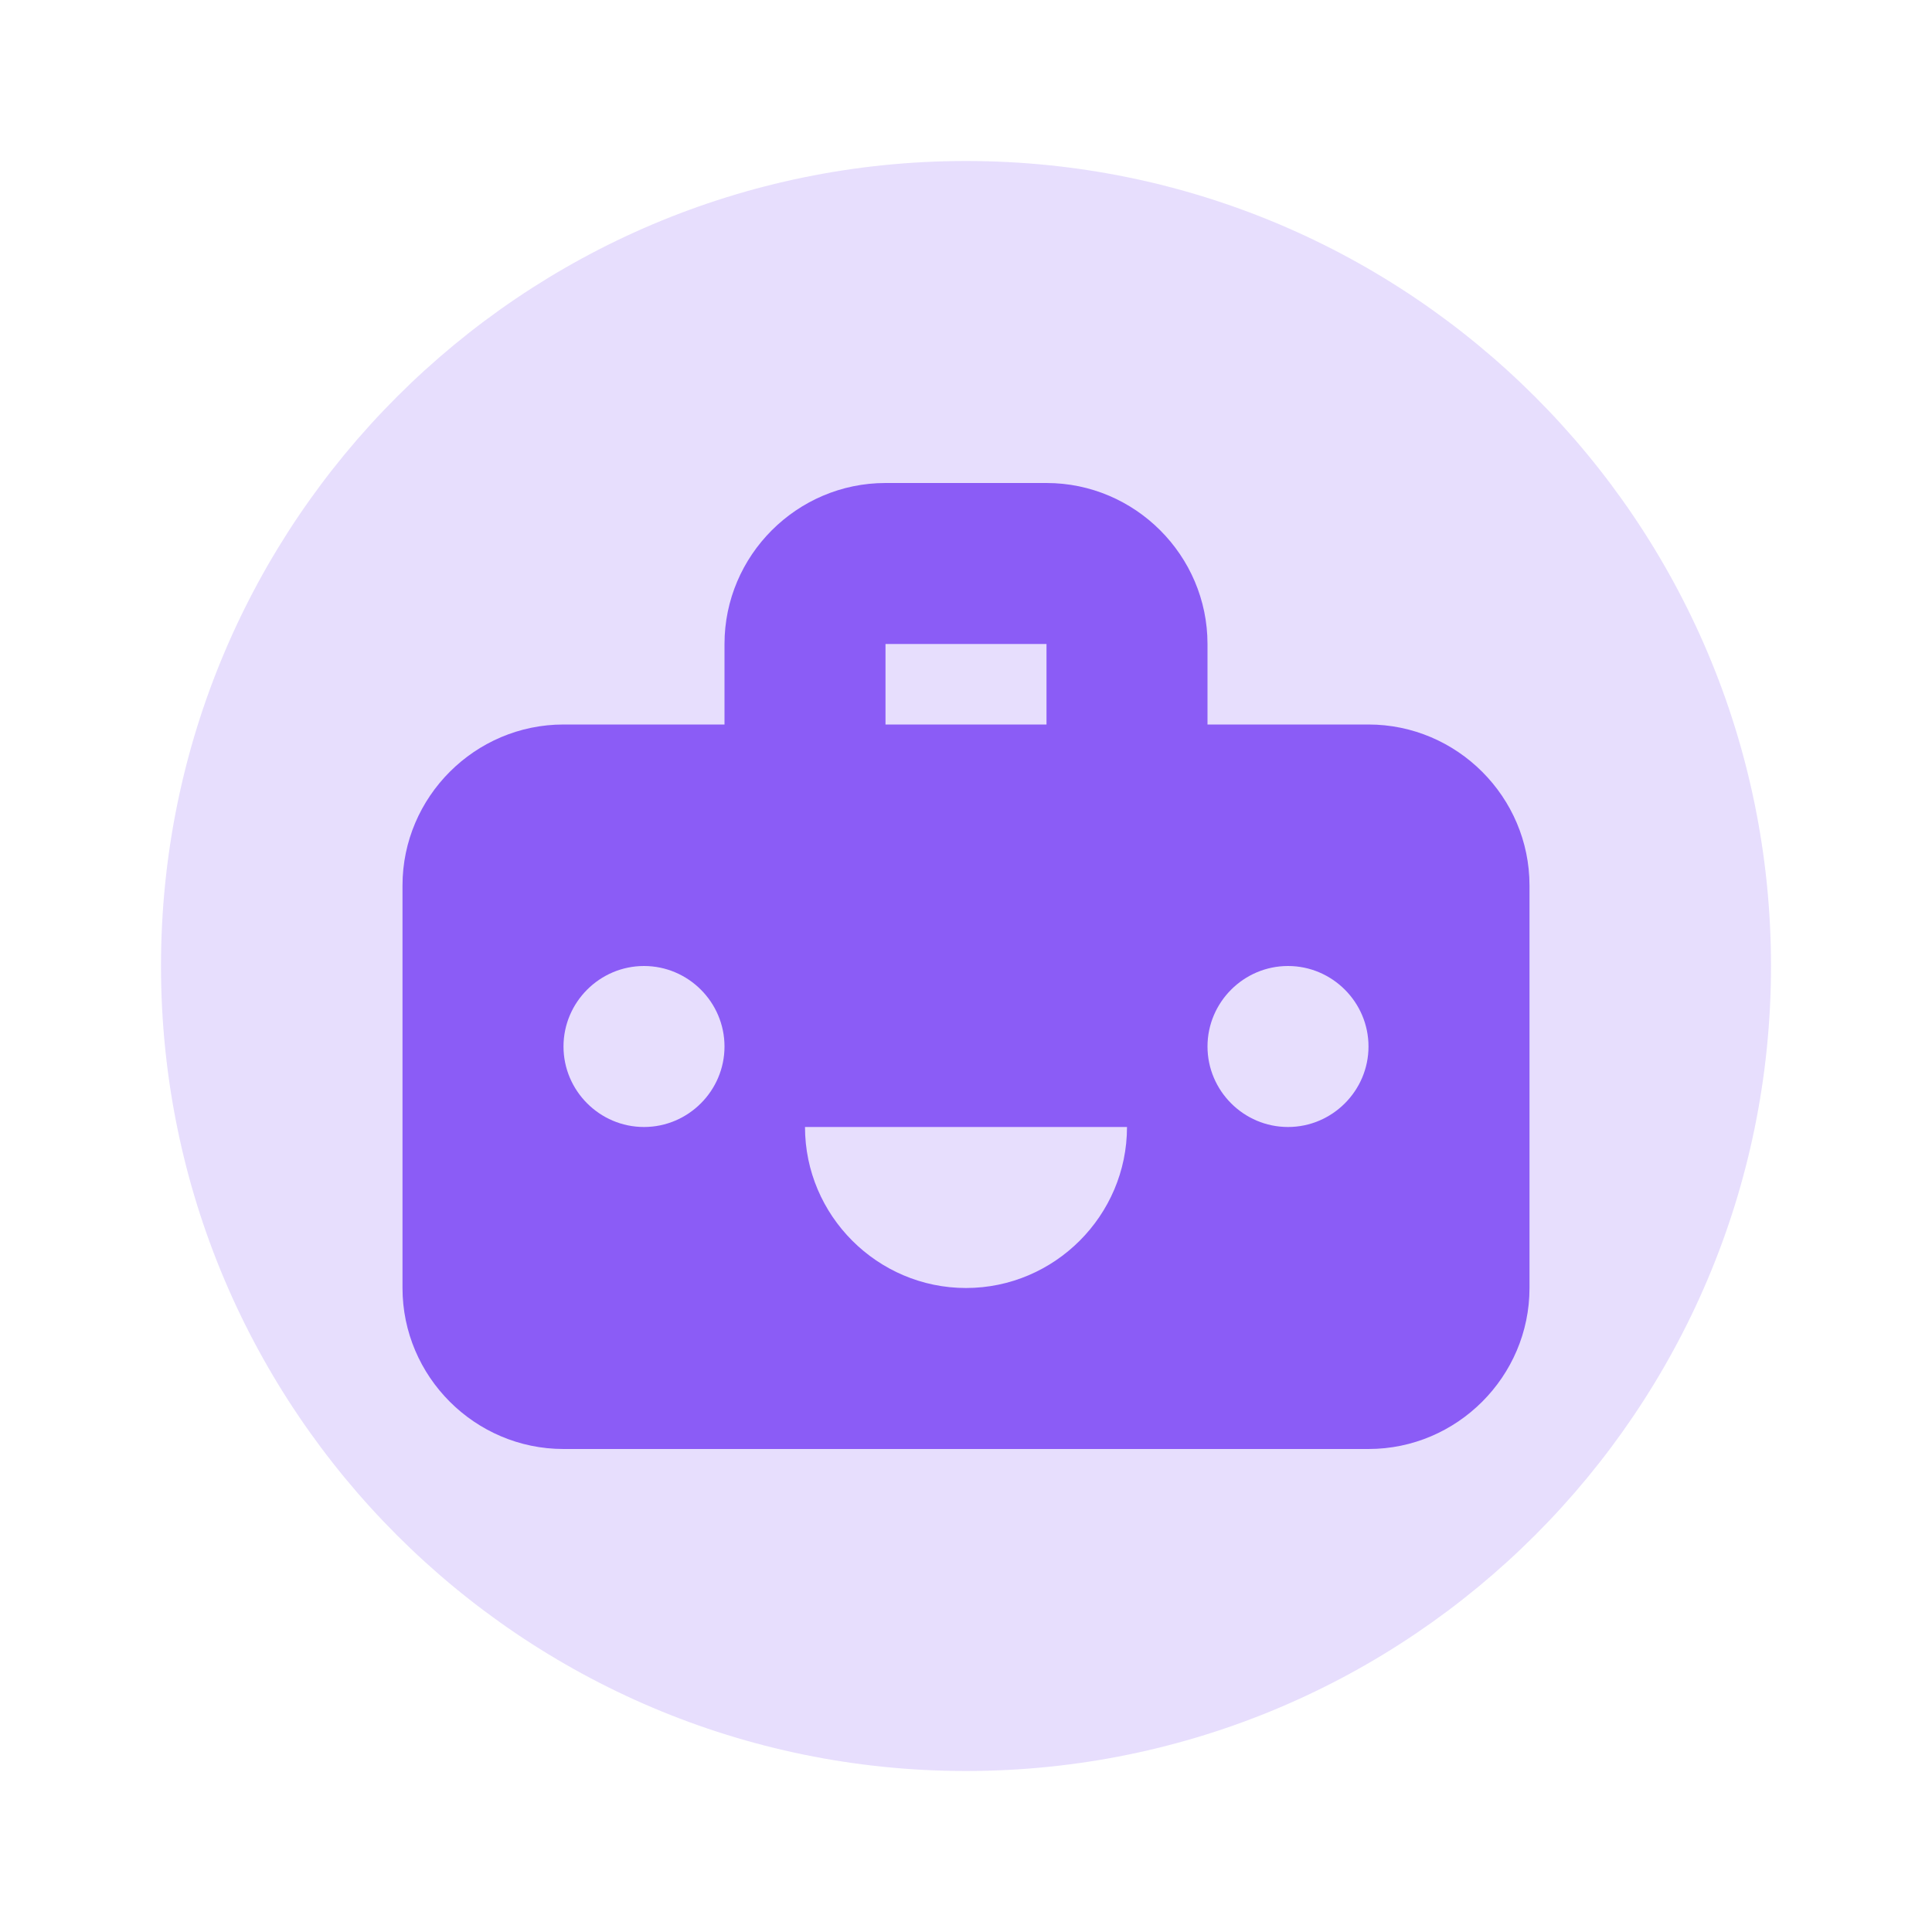 <svg xmlns="http://www.w3.org/2000/svg" width="64" height="64" viewBox="0 0 24 24" fill="none">
  <rect width="24" height="24" fill="none"/>
  <path d="M12 2C6.48 2 2 6.48 2 12C2 17.52 6.48 22 12 22C17.52 22 22 17.52 22 12C22 6.48 17.52 2 12 2Z" fill="#8b5cf6" opacity="0.2"/>
  <path d="M17 9H15V8C15 6.9 14.1 6 13 6H11C9.9 6 9 6.9 9 8V9H7C5.9 9 5 9.9 5 11V16C5 17.1 5.9 18 7 18H17C18.1 18 19 17.1 19 16V11C19 9.9 18.1 9 17 9ZM11 8H13V9H11V8ZM8 14C7.45 14 7 13.55 7 13C7 12.45 7.45 12 8 12C8.55 12 9 12.45 9 13C9 13.55 8.55 14 8 14ZM12 16C10.9 16 10 15.1 10 14H14C14 15.1 13.1 16 12 16ZM16 14C15.45 14 15 13.55 15 13C15 12.45 15.45 12 16 12C16.55 12 17 12.45 17 13C17 13.55 16.55 14 16 14Z" fill="#8b5cf6"/>
</svg>